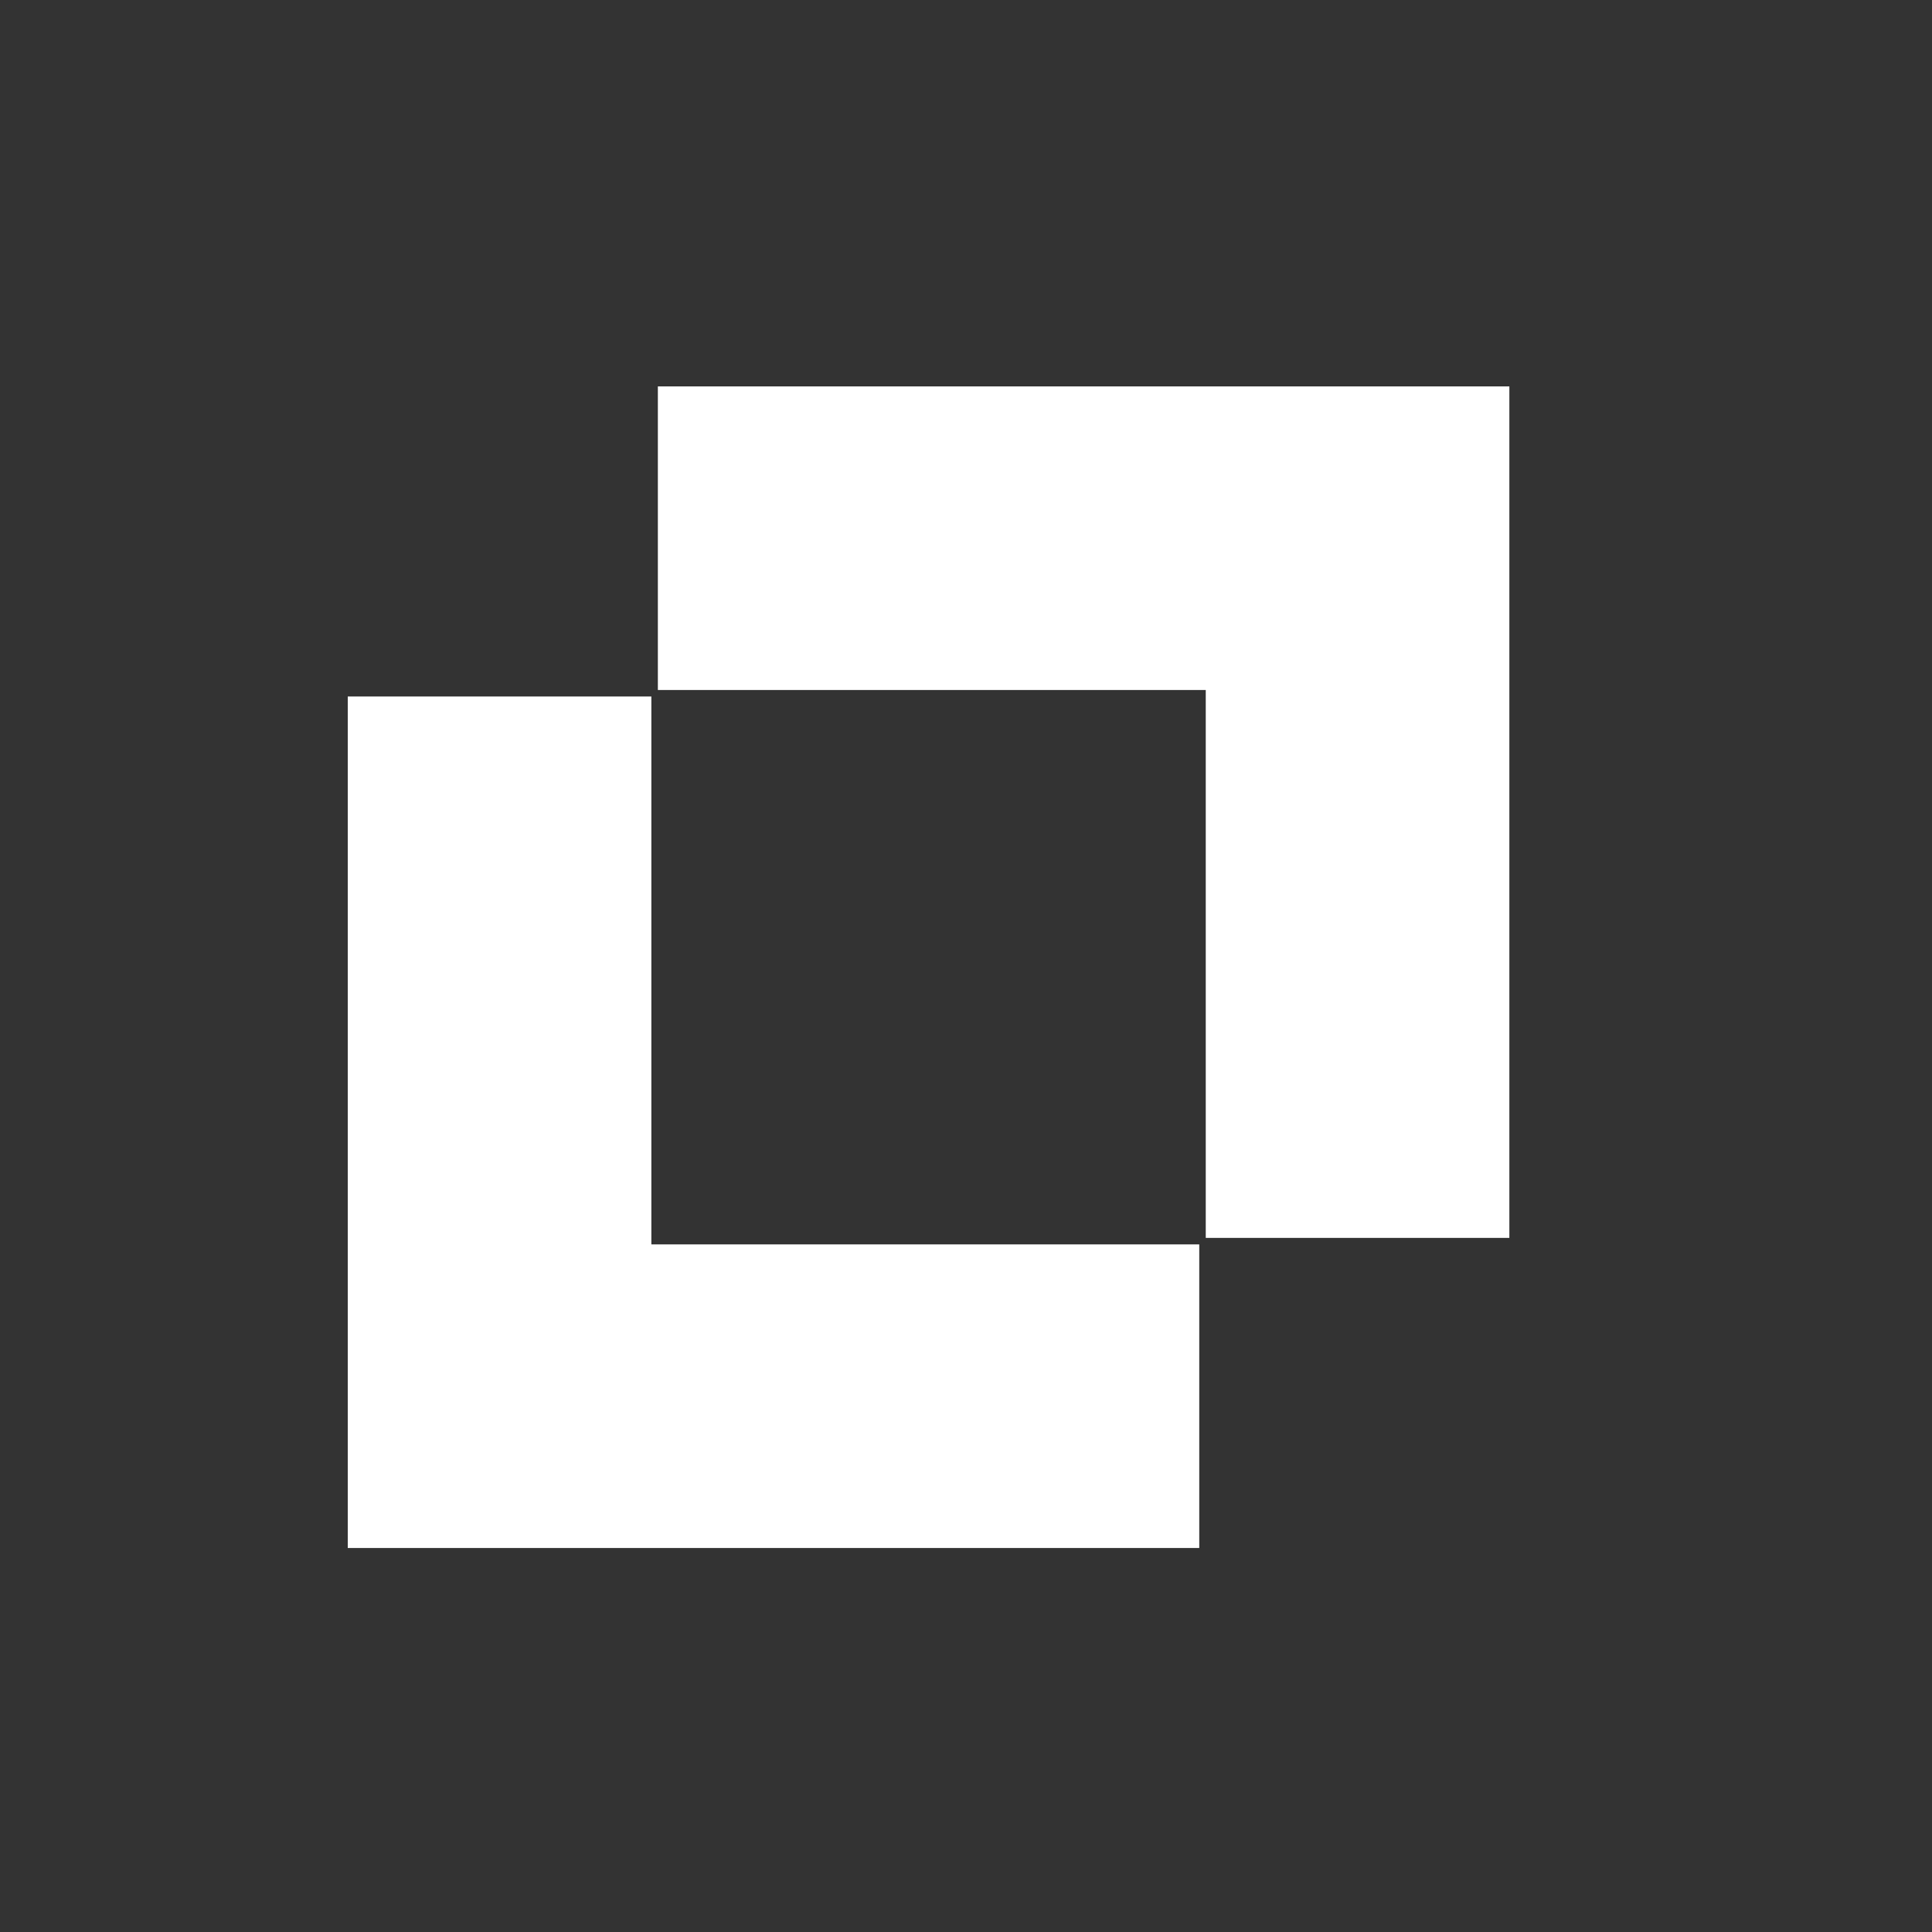 <svg width="350" height="350" viewBox="0 0 350 350" fill="none" xmlns="http://www.w3.org/2000/svg">
<rect x="0" y="0" width="350" height="350" fill="#333333" stroke="none"/>
<path d="M118 225.434H217.256V280.434H63V126.178H118V225.434ZM273.434 224.256H218.434V125H119.178V70H273.434V224.256Z" fill="white"/>
</svg>
